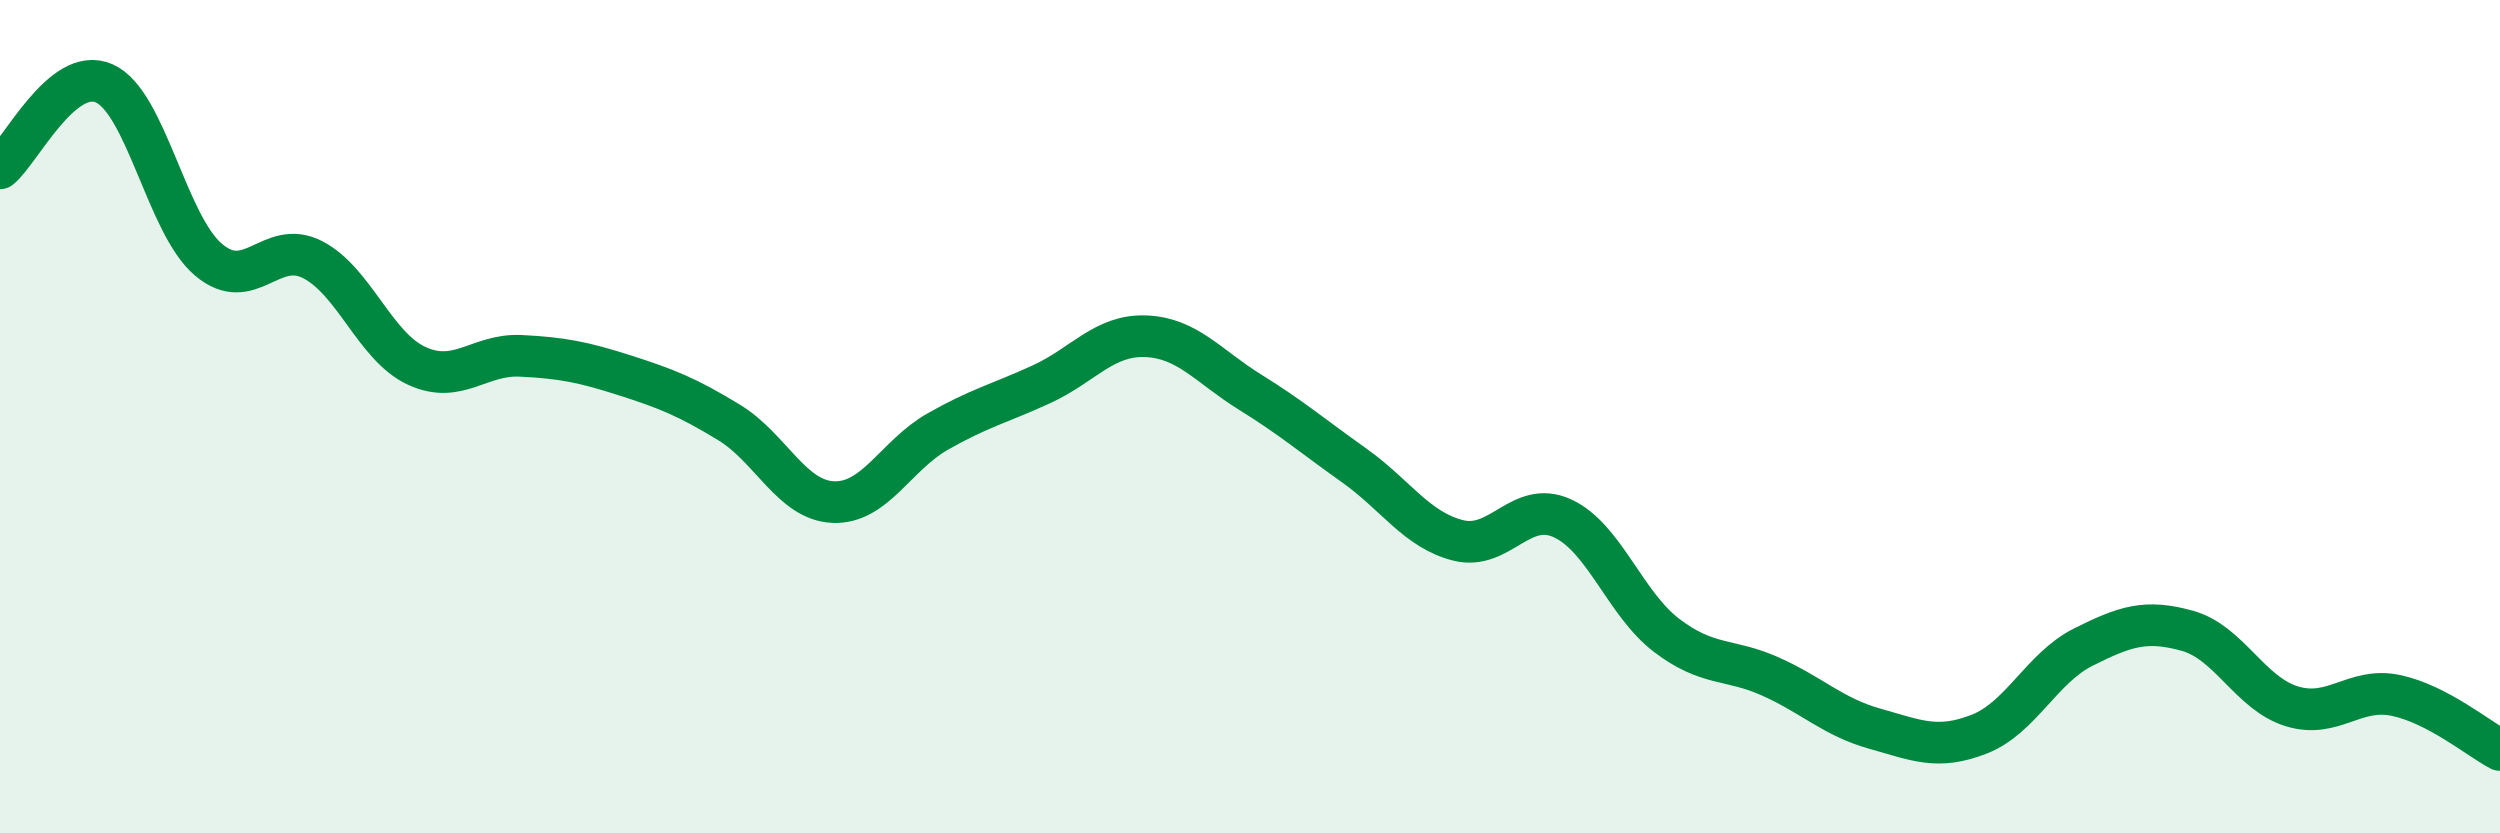 
    <svg width="60" height="20" viewBox="0 0 60 20" xmlns="http://www.w3.org/2000/svg">
      <path
        d="M 0,4.04 C 0.5,3.63 1.5,1.56 2.5,2 C 3.5,2.44 4,5.38 5,6.23 C 6,7.08 6.5,5.72 7.5,6.23 C 8.5,6.74 9,8.32 10,8.78 C 11,9.24 11.5,8.49 12.5,8.54 C 13.5,8.59 14,8.69 15,9.01 C 16,9.33 16.5,9.53 17.5,10.14 C 18.5,10.75 19,12.01 20,12.05 C 21,12.09 21.5,10.93 22.5,10.36 C 23.5,9.79 24,9.68 25,9.22 C 26,8.76 26.5,8.03 27.5,8.07 C 28.5,8.11 29,8.79 30,9.41 C 31,10.03 31.5,10.46 32.5,11.17 C 33.5,11.88 34,12.72 35,12.97 C 36,13.22 36.5,11.98 37.5,12.44 C 38.5,12.9 39,14.49 40,15.25 C 41,16.01 41.5,15.79 42.5,16.24 C 43.5,16.69 44,17.21 45,17.49 C 46,17.77 46.5,18.01 47.5,17.62 C 48.5,17.23 49,16.03 50,15.53 C 51,15.03 51.5,14.86 52.5,15.14 C 53.5,15.42 54,16.64 55,16.95 C 56,17.26 56.5,16.48 57.5,16.69 C 58.5,16.9 59.5,17.74 60,18L60 20L0 20Z"
        fill="#008740"
        opacity="0.1"
        stroke-linecap="round"
        stroke-linejoin="round"
      />
      <path
        d="M 0,4.04 C 0.5,3.63 1.5,1.56 2.5,2 C 3.5,2.44 4,5.38 5,6.23 C 6,7.08 6.5,5.72 7.5,6.23 C 8.5,6.74 9,8.32 10,8.78 C 11,9.24 11.5,8.49 12.5,8.54 C 13.5,8.59 14,8.69 15,9.01 C 16,9.33 16.5,9.53 17.5,10.14 C 18.5,10.75 19,12.01 20,12.05 C 21,12.09 21.5,10.93 22.5,10.36 C 23.5,9.79 24,9.68 25,9.22 C 26,8.76 26.5,8.03 27.5,8.07 C 28.5,8.11 29,8.79 30,9.41 C 31,10.03 31.5,10.46 32.5,11.17 C 33.5,11.88 34,12.72 35,12.97 C 36,13.22 36.5,11.98 37.5,12.44 C 38.5,12.9 39,14.49 40,15.25 C 41,16.01 41.5,15.79 42.5,16.24 C 43.5,16.69 44,17.21 45,17.49 C 46,17.77 46.5,18.01 47.5,17.62 C 48.5,17.23 49,16.03 50,15.53 C 51,15.03 51.5,14.86 52.5,15.14 C 53.5,15.42 54,16.64 55,16.95 C 56,17.26 56.5,16.48 57.5,16.69 C 58.5,16.9 59.5,17.74 60,18"
        stroke="#008740"
        stroke-width="1"
        fill="none"
        stroke-linecap="round"
        stroke-linejoin="round"
      />
    </svg>
  